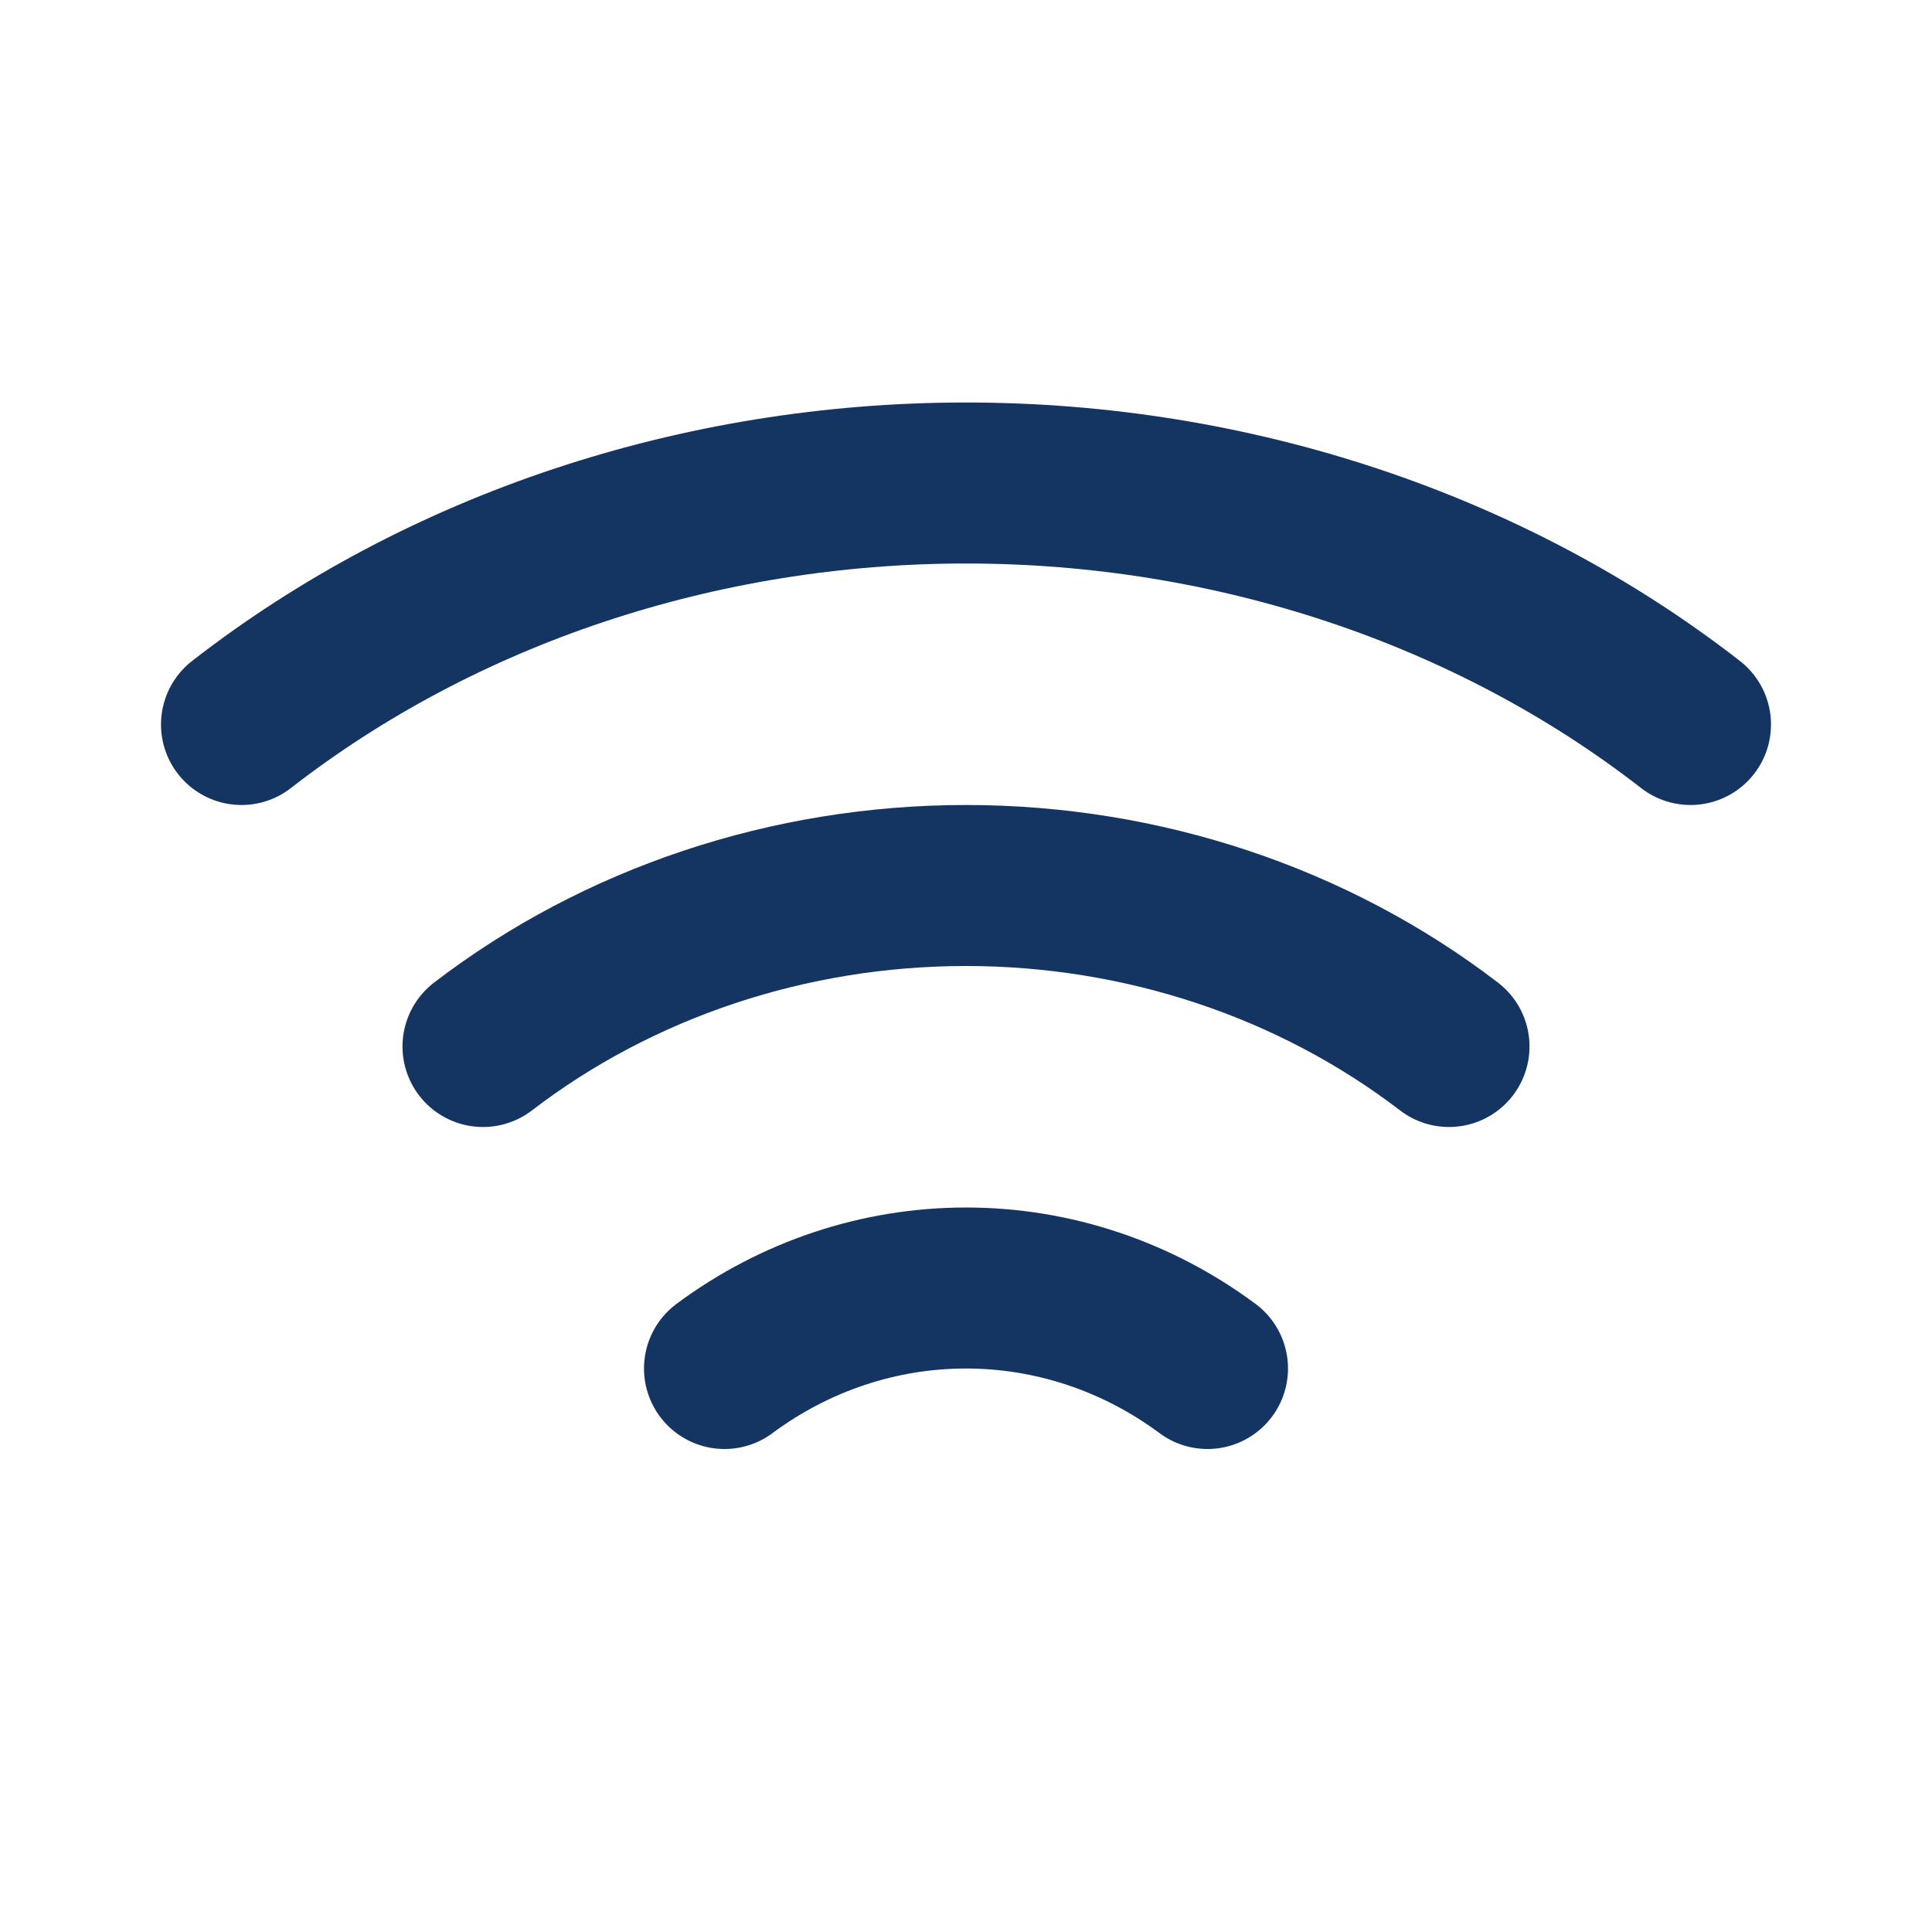 <svg width="24" height="24" viewBox="0 0 24 24" fill="none" xmlns="http://www.w3.org/2000/svg">
<path d="M9 17C9.876 16.349 10.925 16 12 16C13.075 16 14.124 16.349 15 17" stroke="#143461" stroke-width="2" stroke-linecap="round" stroke-linejoin="round"/>
<path d="M6 13C7.685 11.708 9.808 11 12 11C14.192 11 16.315 11.708 18 13" stroke="#143461" stroke-width="2" stroke-linecap="round" stroke-linejoin="round"/>
<path d="M3 9C5.486 7.067 8.686 6 12 6C15.314 6 18.514 7.067 21 9" stroke="#143461" stroke-width="2" stroke-linecap="round" stroke-linejoin="round"/>
</svg>
